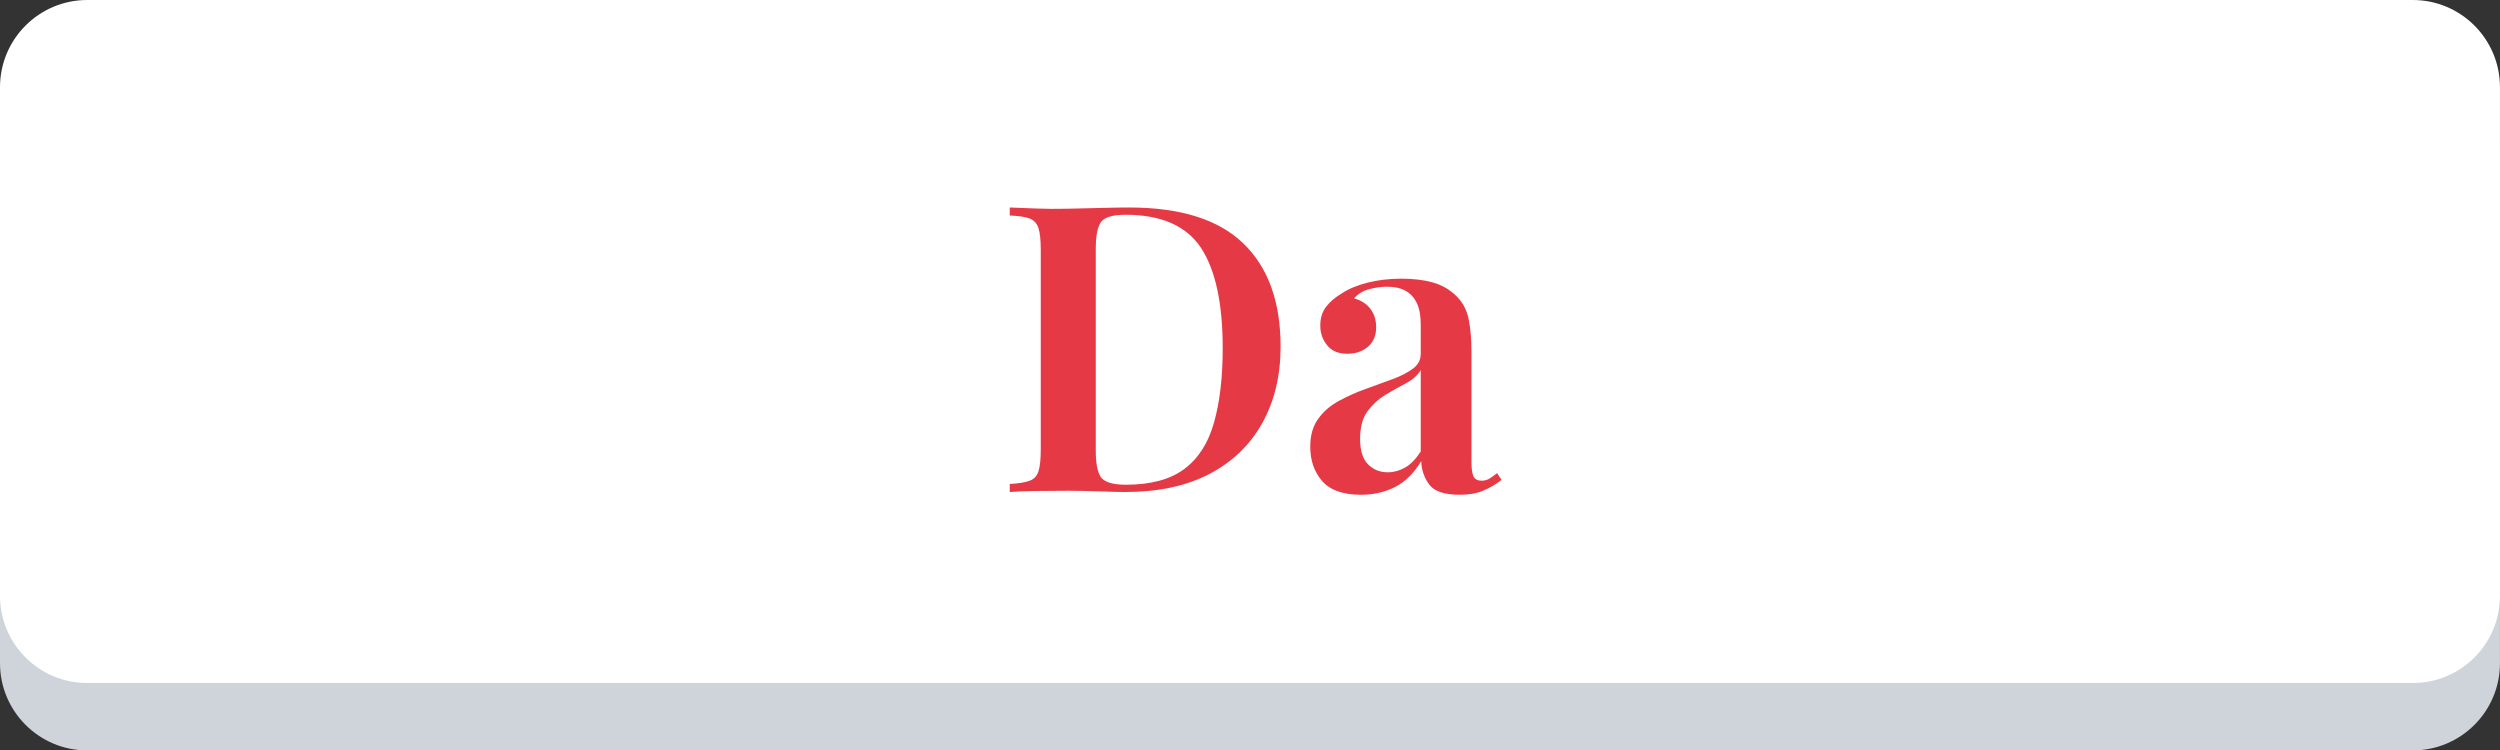 <?xml version="1.0" encoding="utf-8"?>
<svg viewBox="0 0 199.104 59.764" xmlns="http://www.w3.org/2000/svg">
  <rect x="0" y="0" width="199.104" height="59.764" fill="#333333" stroke="none"/>
  <g>
    <g>
      <path d="M192.155,59.764H6.949C3.111,59.764,0,56.653,0,52.815v-40.5C0,8.477,3.11,5.367,6.949,5.367h185.204 c3.839,0,6.948,3.109,6.948,6.947v40.5C199.104,56.653,195.992,59.764,192.155,59.764z" style="fill: rgb(206, 212, 218);"/>
      <path fill="#FFFFFF" d="M192.155,54.397H6.949C3.111,54.397,0,51.287,0,47.449v-40.5C0,3.111,3.111,0,6.949,0h185.204 c3.839,0,6.948,3.109,6.948,6.949v40.5C199.104,51.287,195.992,54.397,192.155,54.397z"/>
    </g>
    <g/>
  </g>
  <path d="M 89.928 16.524 C 94.021 16.524 97.055 17.481 99.028 19.394 C 101.001 21.301 101.988 24.037 101.988 27.604 C 101.988 29.924 101.501 31.954 100.528 33.694 C 99.561 35.434 98.161 36.784 96.328 37.744 C 94.488 38.704 92.258 39.184 89.638 39.184 C 89.165 39.184 88.461 39.167 87.528 39.134 C 86.588 39.101 85.755 39.084 85.028 39.084 C 84.155 39.084 83.301 39.091 82.468 39.104 C 81.635 39.117 80.951 39.144 80.418 39.184 L 80.418 38.544 C 81.125 38.504 81.655 38.417 82.008 38.284 C 82.355 38.157 82.588 37.904 82.708 37.524 C 82.828 37.137 82.888 36.561 82.888 35.794 L 82.888 19.924 C 82.888 19.131 82.828 18.547 82.708 18.174 C 82.588 17.801 82.355 17.544 82.008 17.404 C 81.655 17.271 81.125 17.191 80.418 17.164 L 80.418 16.524 C 80.951 16.551 81.635 16.577 82.468 16.604 C 83.301 16.637 84.135 16.644 84.968 16.624 C 85.735 16.604 86.598 16.584 87.558 16.564 C 88.518 16.537 89.308 16.524 89.928 16.524 Z M 89.638 17.104 C 88.658 17.104 88.018 17.284 87.718 17.644 C 87.418 18.011 87.268 18.747 87.268 19.854 L 87.268 35.854 C 87.268 36.967 87.421 37.704 87.728 38.064 C 88.041 38.424 88.688 38.604 89.668 38.604 C 91.655 38.604 93.208 38.184 94.328 37.344 C 95.448 36.504 96.235 35.271 96.688 33.644 C 97.148 32.024 97.378 30.051 97.378 27.724 C 97.378 24.144 96.798 21.477 95.638 19.724 C 94.471 17.977 92.471 17.104 89.638 17.104 ZM 108.39 39.404 C 106.977 39.404 105.95 39.044 105.31 38.324 C 104.67 37.597 104.35 36.677 104.35 35.564 C 104.35 34.671 104.563 33.931 104.99 33.344 C 105.417 32.757 105.967 32.284 106.64 31.924 C 107.313 31.557 108.023 31.241 108.77 30.974 C 109.517 30.707 110.22 30.451 110.88 30.204 C 111.54 29.964 112.083 29.687 112.51 29.374 C 112.937 29.067 113.15 28.667 113.15 28.174 L 113.15 25.844 C 113.15 25.157 113.05 24.597 112.85 24.164 C 112.65 23.724 112.35 23.391 111.95 23.164 C 111.557 22.944 111.063 22.834 110.47 22.834 C 110.017 22.834 109.547 22.897 109.06 23.024 C 108.567 23.151 108.16 23.397 107.84 23.764 C 108.393 23.911 108.827 24.187 109.14 24.594 C 109.447 25.001 109.6 25.491 109.6 26.064 C 109.6 26.724 109.383 27.241 108.95 27.614 C 108.51 27.987 107.96 28.174 107.3 28.174 C 106.593 28.174 106.06 27.951 105.7 27.504 C 105.333 27.057 105.15 26.534 105.15 25.934 C 105.15 25.341 105.3 24.844 105.6 24.444 C 105.9 24.051 106.317 23.694 106.85 23.374 C 107.383 23.014 108.067 22.727 108.9 22.514 C 109.733 22.301 110.64 22.194 111.62 22.194 C 112.56 22.194 113.39 22.294 114.11 22.494 C 114.837 22.701 115.457 23.057 115.97 23.564 C 116.483 24.057 116.813 24.667 116.96 25.394 C 117.113 26.121 117.19 27.004 117.19 28.044 L 117.19 36.814 C 117.19 37.347 117.247 37.727 117.36 37.954 C 117.48 38.174 117.69 38.284 117.99 38.284 C 118.243 38.284 118.467 38.221 118.66 38.094 C 118.853 37.967 119.043 37.831 119.23 37.684 L 119.59 38.224 C 119.117 38.584 118.623 38.871 118.11 39.084 C 117.603 39.297 116.987 39.404 116.26 39.404 C 115.04 39.404 114.23 39.134 113.83 38.594 C 113.423 38.047 113.21 37.424 113.19 36.724 C 112.61 37.684 111.917 38.371 111.11 38.784 C 110.297 39.197 109.39 39.404 108.39 39.404 Z M 110.53 37.614 C 110.997 37.614 111.457 37.487 111.91 37.234 C 112.357 36.974 112.77 36.547 113.15 35.954 L 113.15 29.484 C 112.877 29.911 112.473 30.264 111.94 30.544 C 111.407 30.824 110.867 31.127 110.32 31.454 C 109.78 31.787 109.31 32.221 108.91 32.754 C 108.517 33.287 108.32 34.024 108.32 34.964 C 108.32 35.877 108.53 36.547 108.95 36.974 C 109.363 37.401 109.89 37.614 110.53 37.614 Z" transform="matrix(1, 0, 0, 1, 0, 0)" style="fill: rgb(230, 57, 70); white-space: pre;"/>
</svg>